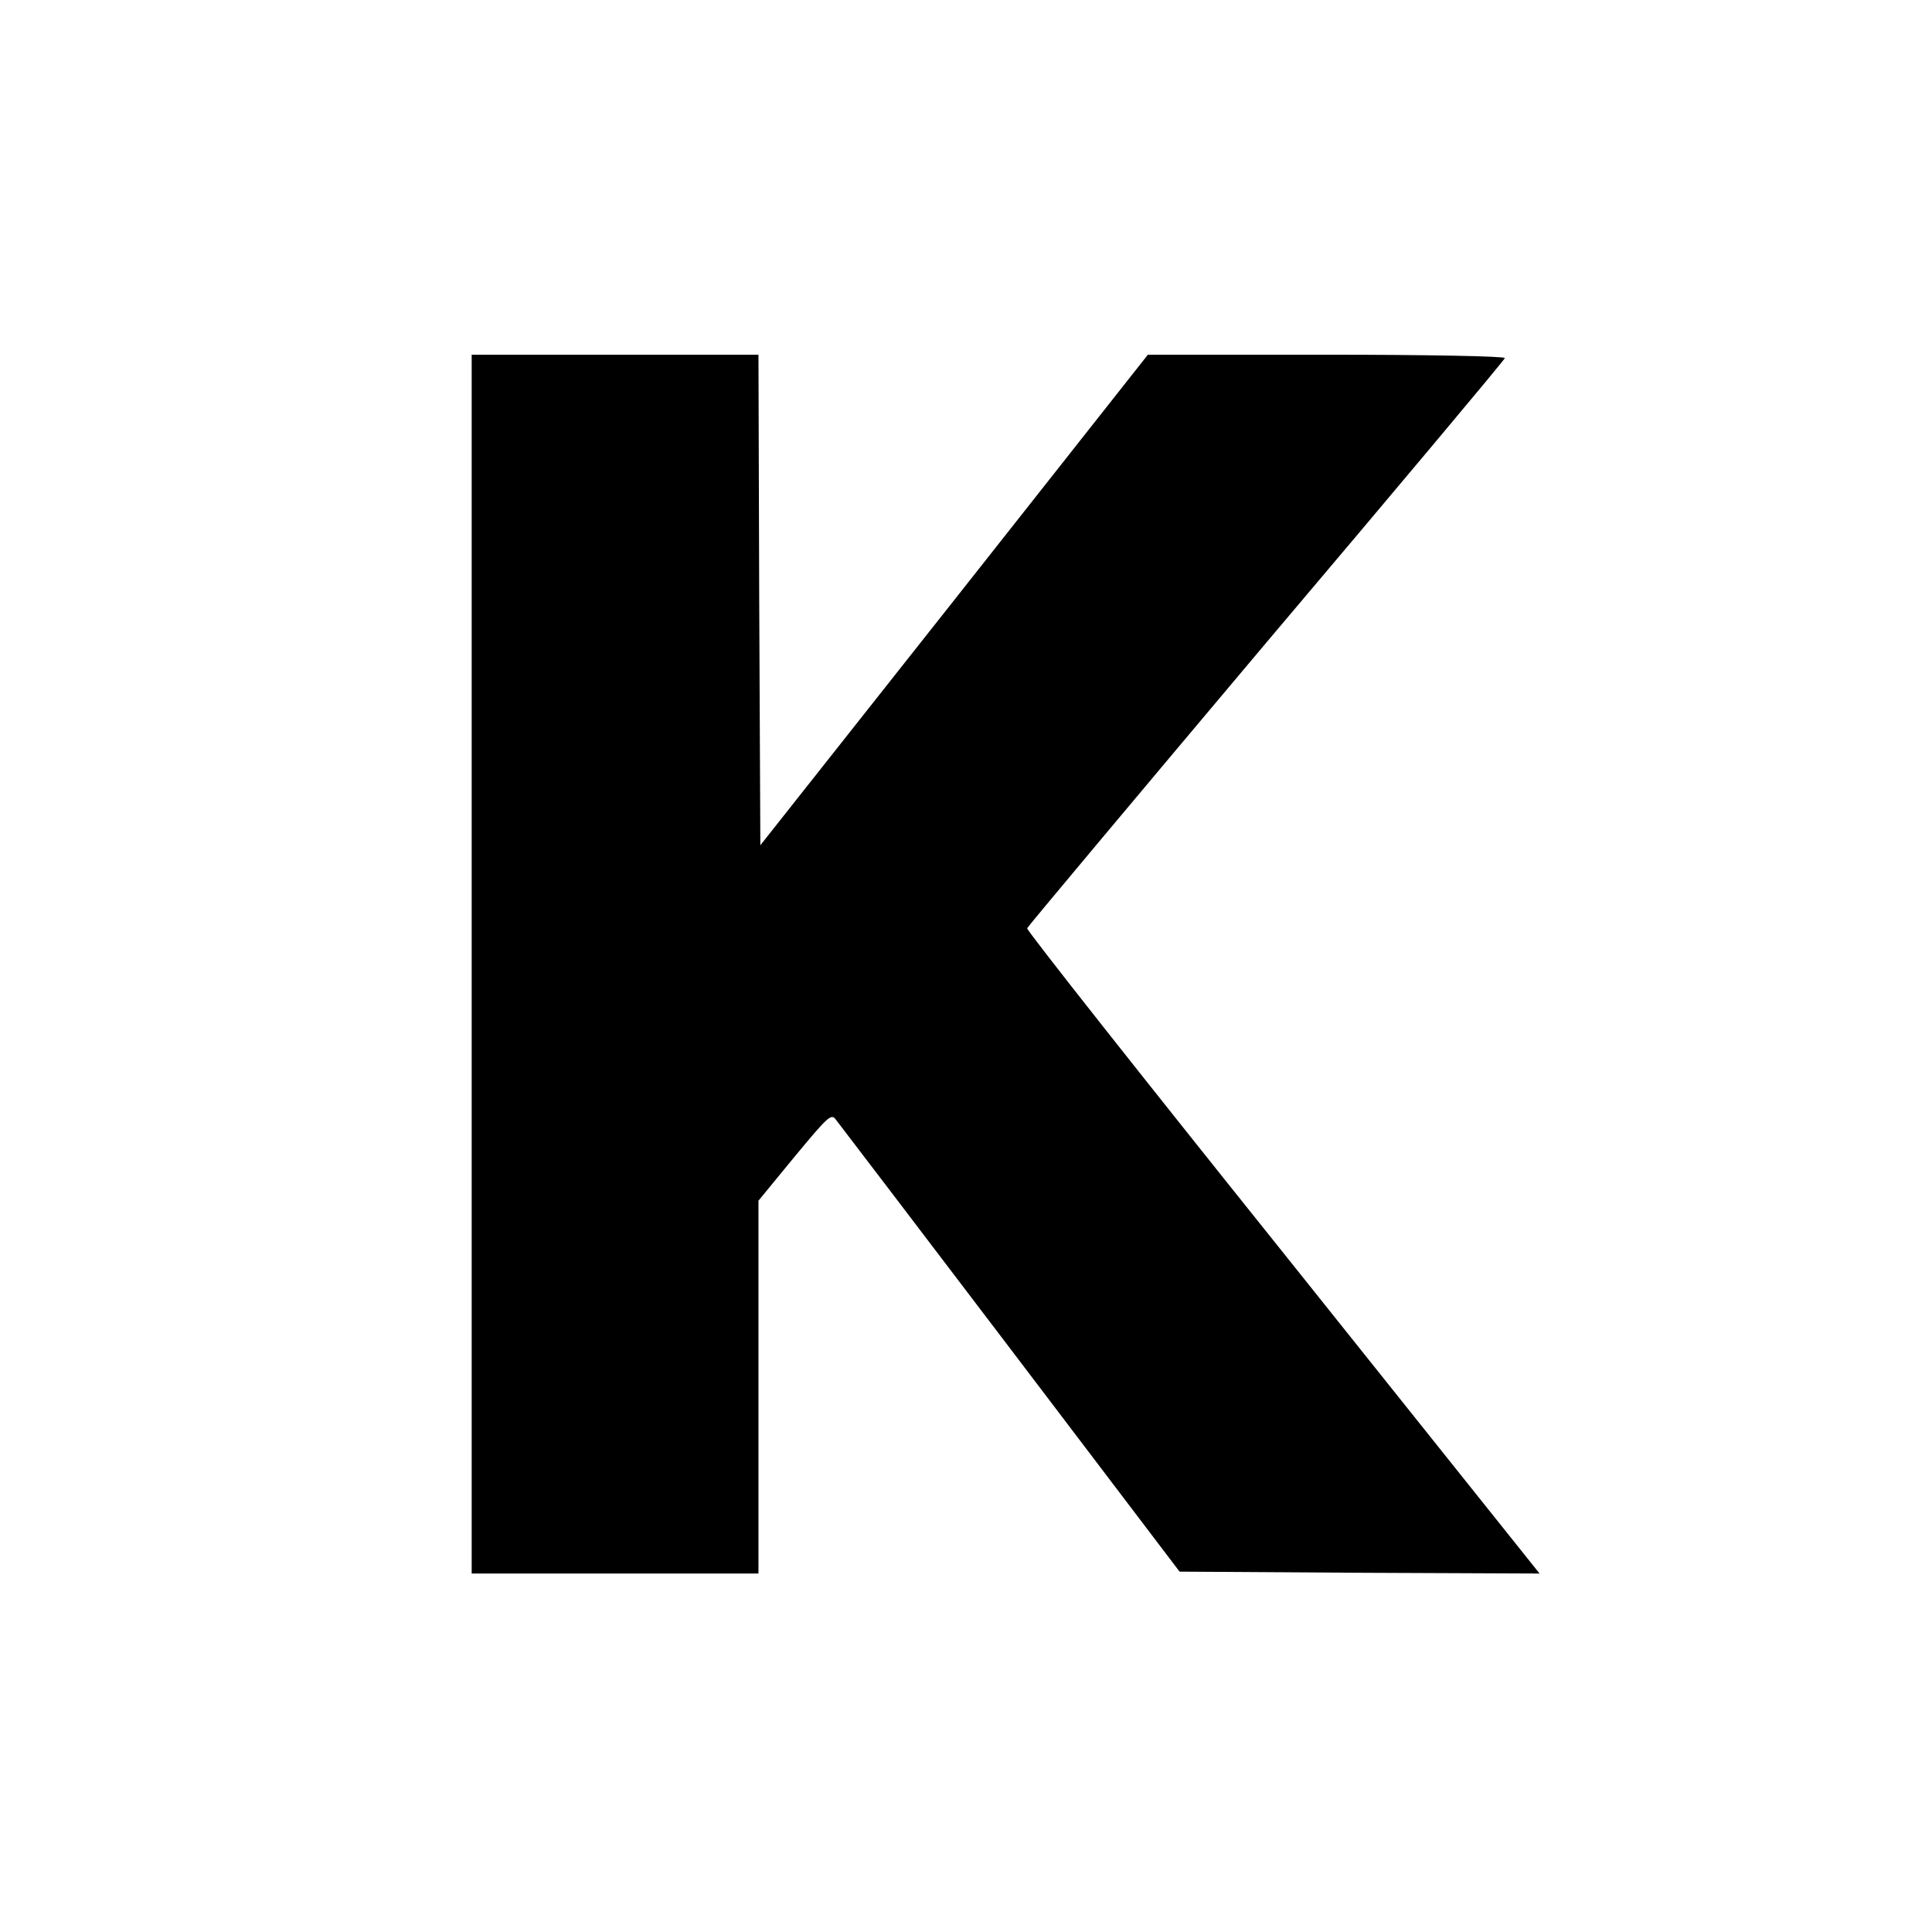 <?xml version="1.0" standalone="no"?>
<!DOCTYPE svg PUBLIC "-//W3C//DTD SVG 20010904//EN"
 "http://www.w3.org/TR/2001/REC-SVG-20010904/DTD/svg10.dtd">
<svg version="1.0" xmlns="http://www.w3.org/2000/svg"
 width="512pt" height="512pt" viewBox="0 0 512 512"
 preserveAspectRatio="xMidYMid meet">
<g transform="translate(0,512) scale(0.1,-0.1)"
fill="#000000" stroke="none">
<path d="M1250 2565 l0 -1615 380 0 380 0 0 494 0 494 96 117 c88 106 97 115
109 98 8 -10 216 -283 463 -608 l448 -590 477 -3 477 -2 -680 851 c-375 468
-680 854 -678 859 2 5 287 345 633 756 347 410 632 750 633 755 2 5 -204 9
-471 9 l-475 0 -513 -650 -514 -650 -3 650 -2 650 -380 0 -380 0 0 -1615z"/>
</g>
</svg>
